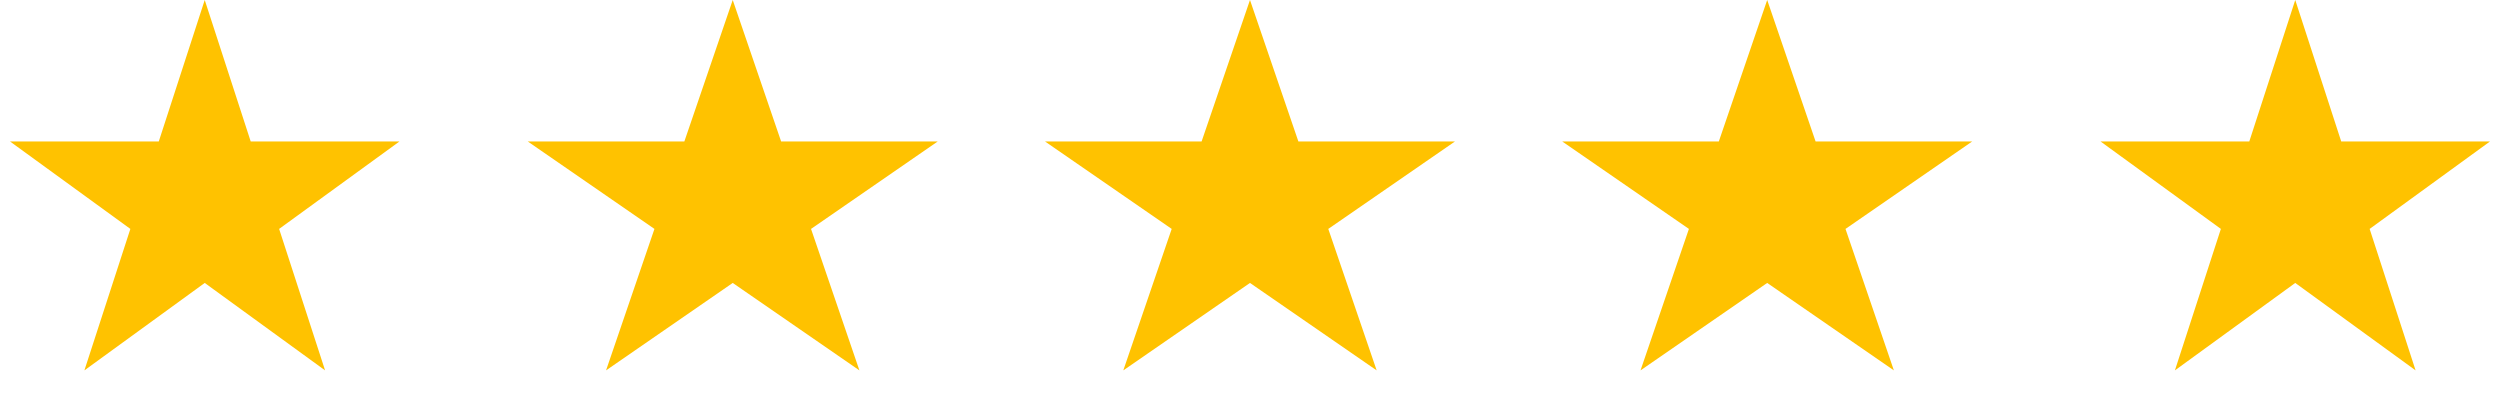 <svg xmlns="http://www.w3.org/2000/svg" width="131" height="22" viewBox="0 0 131 22" fill="none"><path d="M10.728 0L13.137 7.413H20.932L14.626 11.995L17.034 19.408L10.728 14.826L4.422 19.408L6.831 11.995L0.525 7.413L8.32 7.413L10.728 0Z" fill="#FFC200"></path><path d="M38.395 0L40.931 7.413H49.136L42.498 11.995L45.033 19.408L38.395 14.826L31.757 19.408L34.293 11.995L27.655 7.413L35.86 7.413L38.395 0Z" fill="#FFC200"></path><path d="M65.499 0L68.035 7.413H76.24L69.602 11.995L72.137 19.408L65.499 14.826L58.861 19.408L61.397 11.995L54.759 7.413L62.964 7.413L65.499 0Z" fill="#FFC200"></path><path d="M92.601 0L95.137 7.413H103.342L96.704 11.995L99.239 19.408L92.601 14.826L85.963 19.408L88.499 11.995L81.861 7.413L90.066 7.413L92.601 0Z" fill="#FFC200"></path><path d="M120.271 0L122.68 7.413H130.475L124.169 11.995L126.577 19.408L120.271 14.826L113.965 19.408L116.374 11.995L110.068 7.413L117.863 7.413L120.271 0Z" fill="#FFC200"></path></svg>